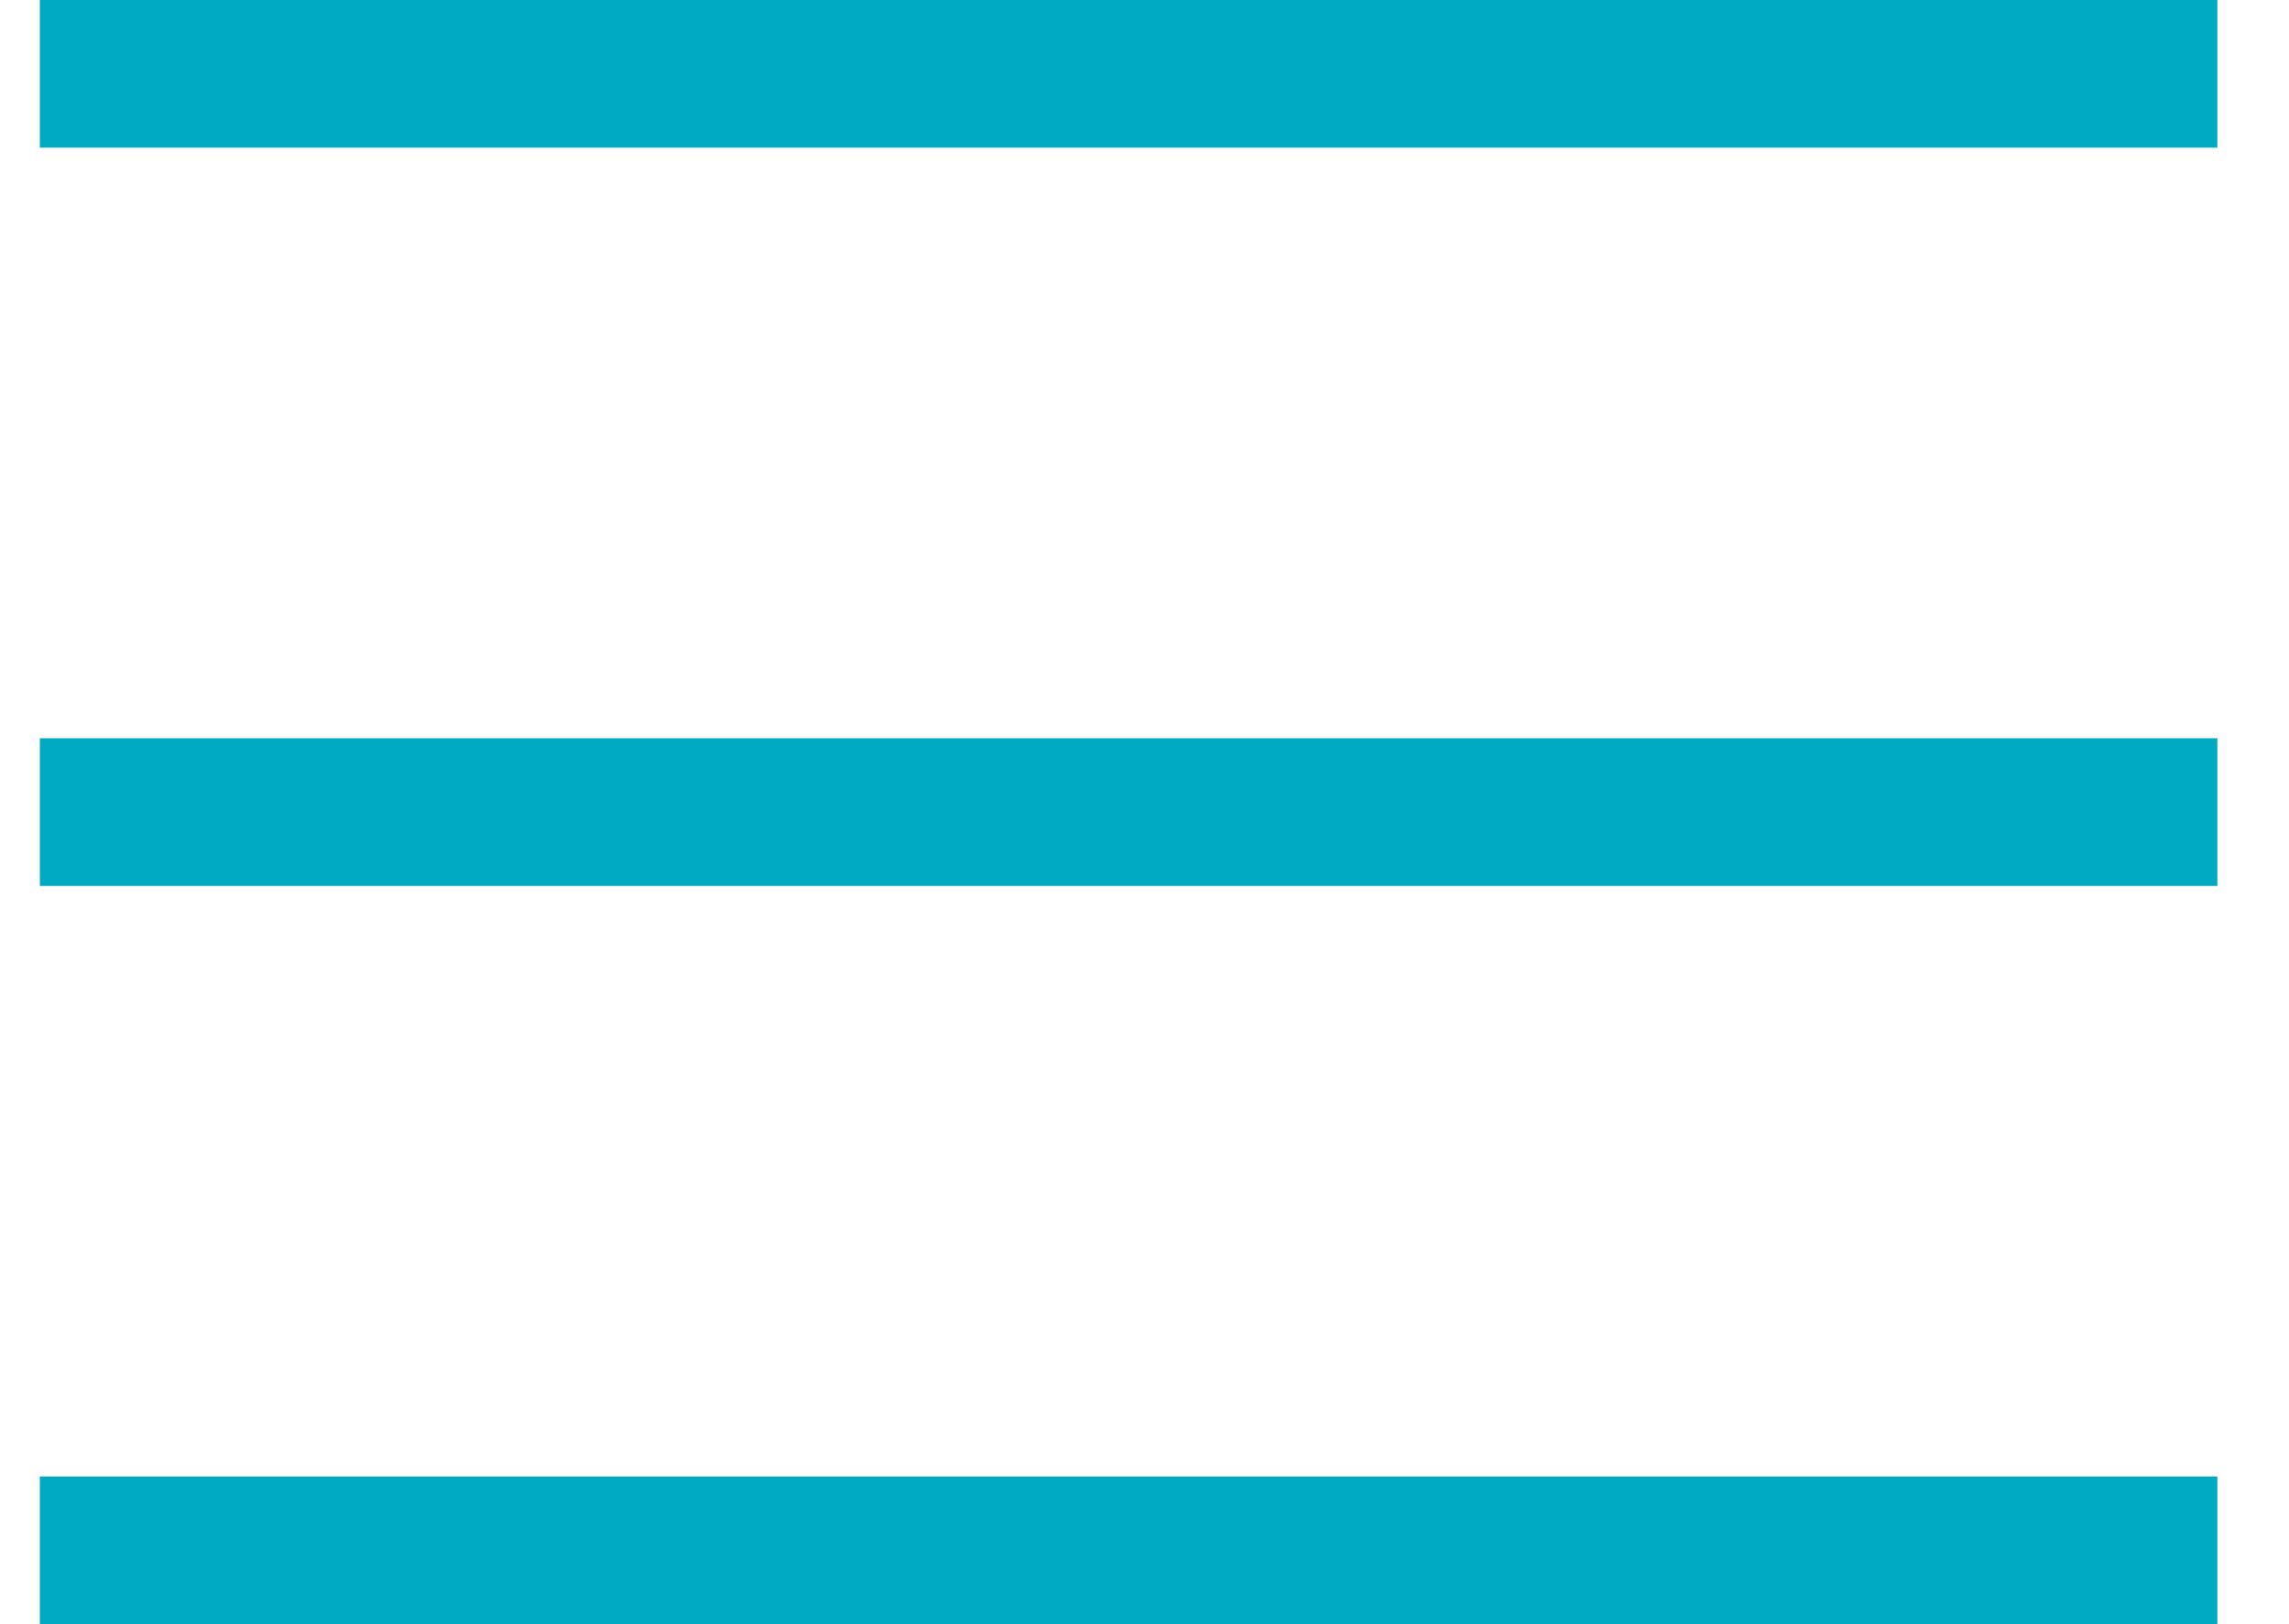 <svg width="31" height="22" viewBox="0 0 31 22" fill="none" xmlns="http://www.w3.org/2000/svg">
    <g id="Button">
        <rect id="pseudo" x="0.54" width="29.49" height="2" fill="#00AAC3"/>
        <rect id="span" x="0.54" y="10" width="29.49" height="2" fill="#00AAC3"/>
        <rect id="pseudo_2" x="0.54" y="20" width="29.49" height="2" fill="#00AAC3"/>
    </g>
</svg>
